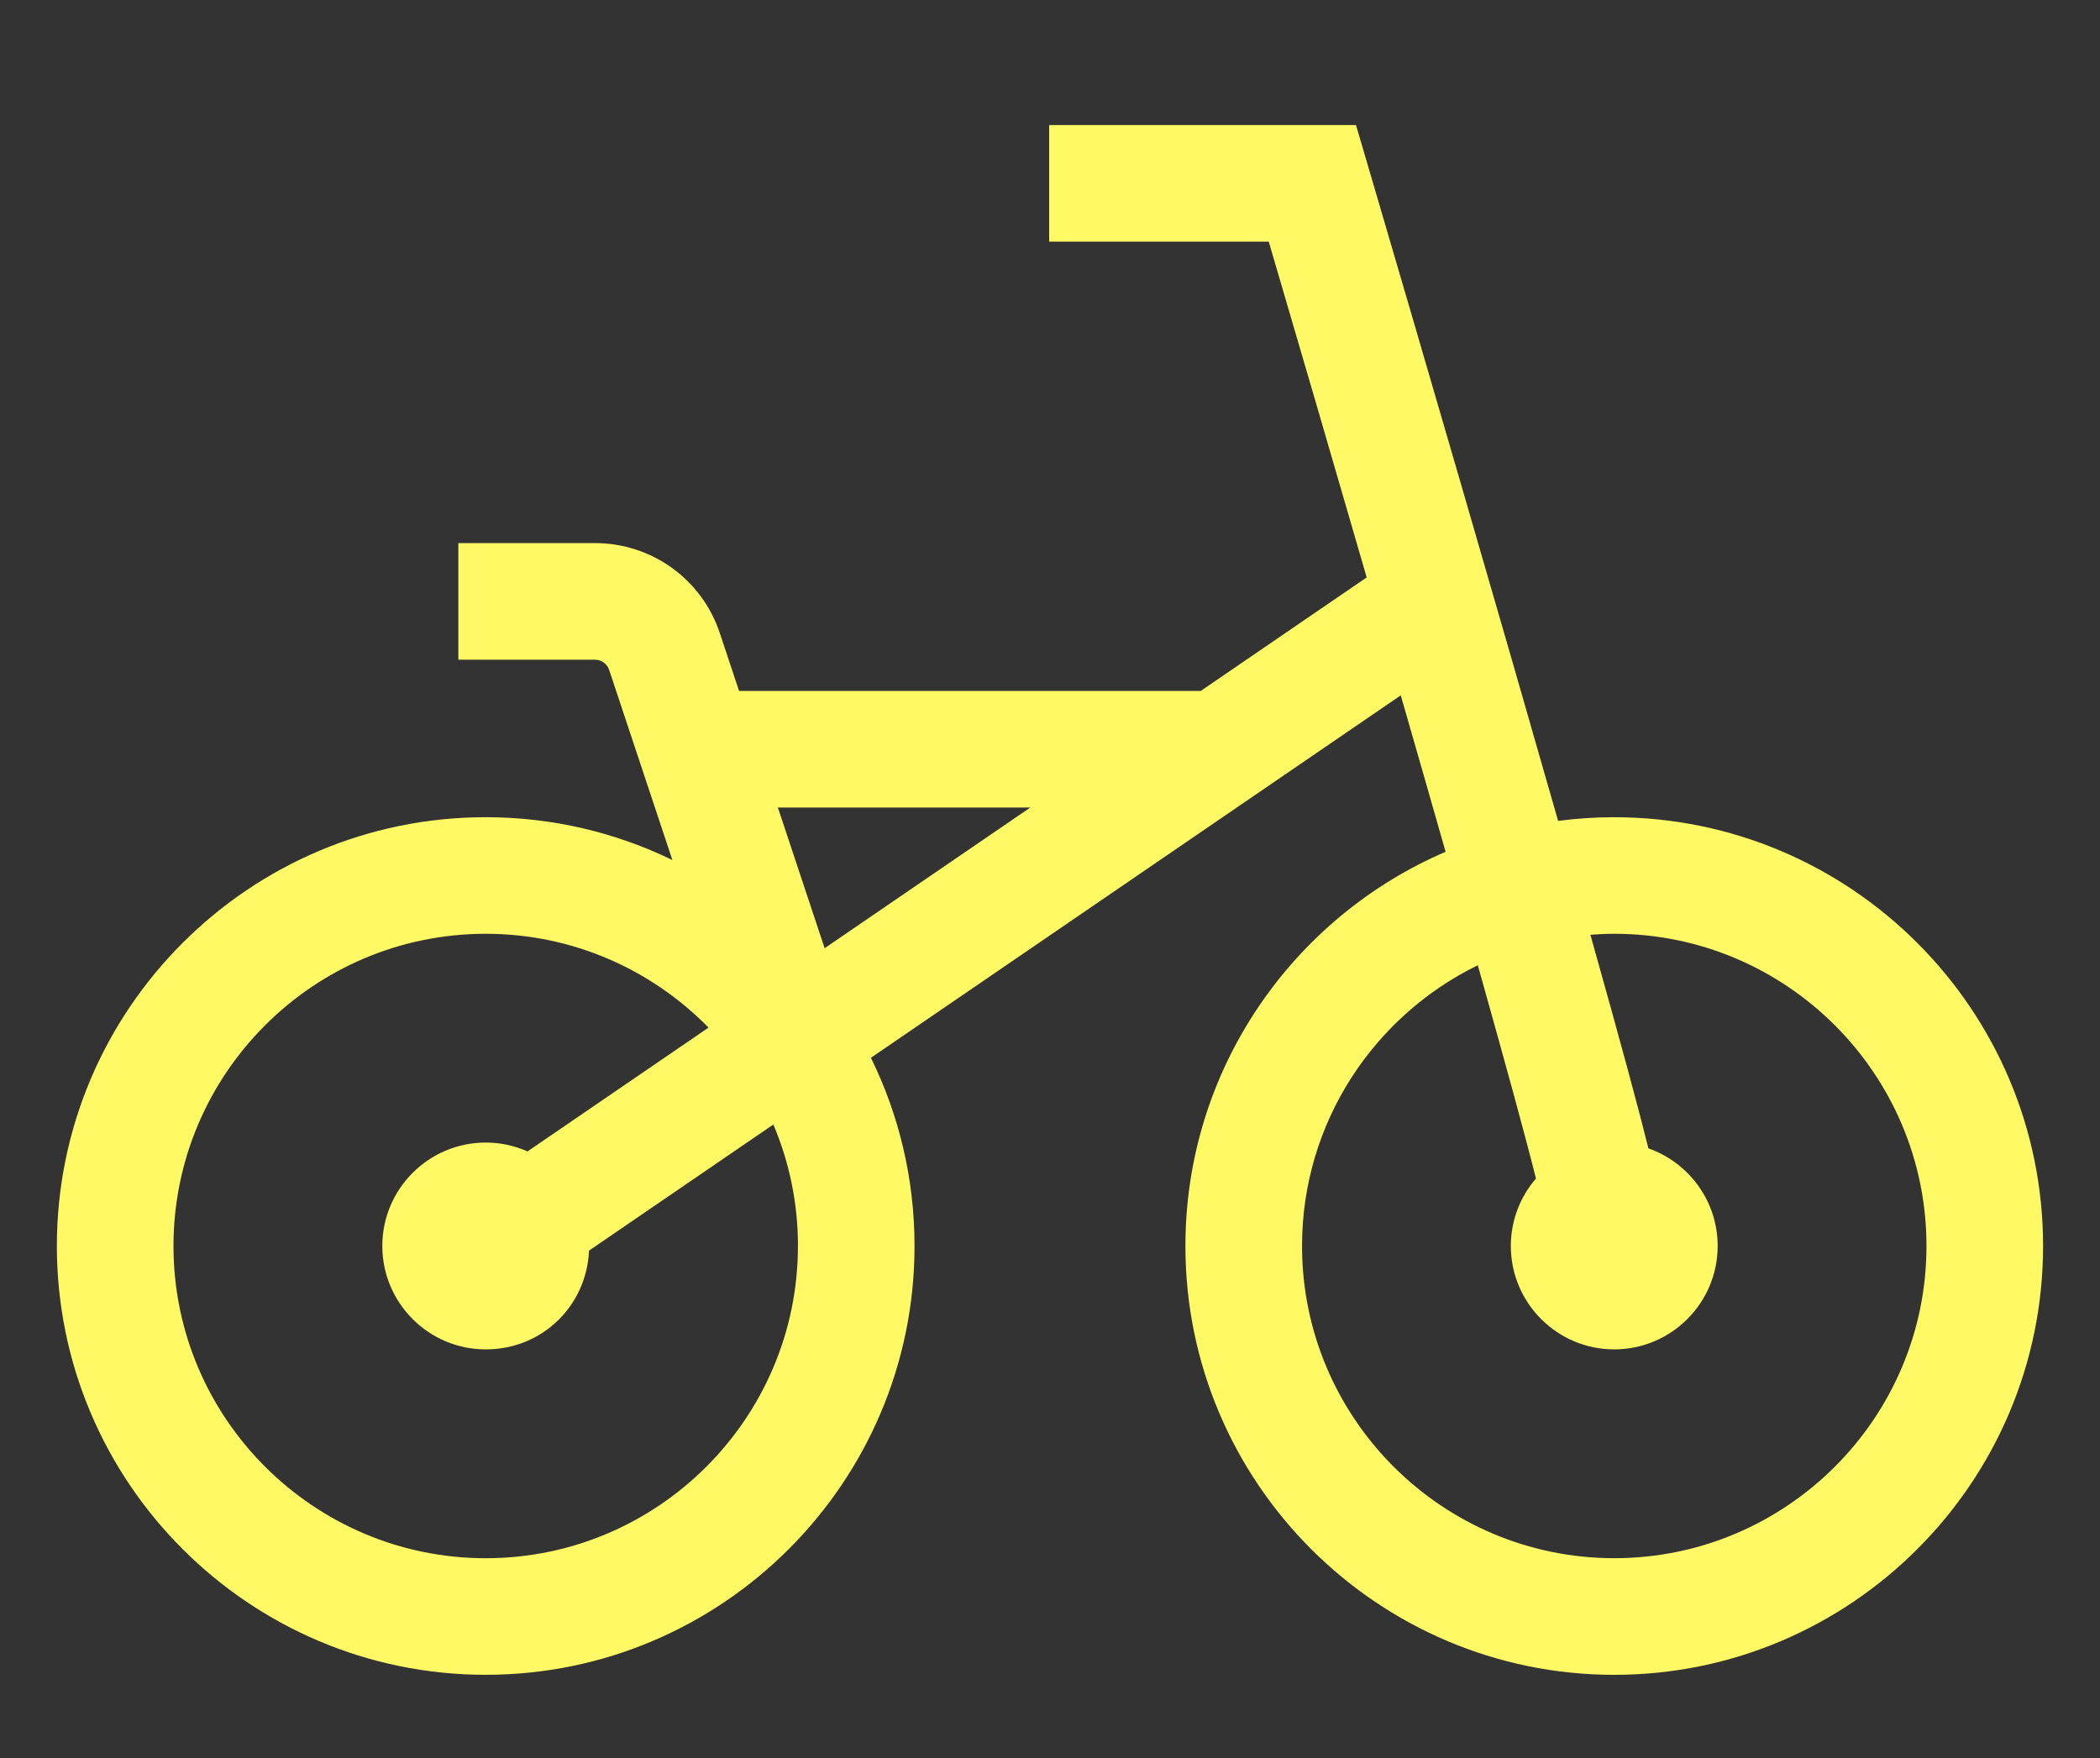 <svg xmlns="http://www.w3.org/2000/svg" id="Capa_1" viewBox="0 0 710.9 595.3"><rect x="0" y="0" width="710.9" height="595.3" fill="#333333" stroke="none"/><defs><style>      .st0 {        fill: #fff965;      }    </style></defs><path class="st0" d="M546.47,276.66c-6.44,0-12.78.43-19.01,1.25-4.49-15.73-9.56-33.41-15.31-53.34-24.17-83.84-48.71-167.24-48.95-168.07l-4.17-14.16h-103.86v39.47h74.33c10.17,34.62,21.73,74.22,33.16,113.67l-56.19,38.44h-156.28l-6.51-19.57c-6.06-18.24-23.05-30.49-42.27-30.49h-46.25v39.48h46.25c2.19,0,4.12,1.4,4.81,3.47l21.4,64.35c-19.11-9.29-40.56-14.5-63.2-14.5-80.05,0-145.17,65.12-145.17,145.17s65.12,145.17,145.17,145.17,145.17-65.12,145.17-145.17c0-22.85-5.31-44.48-14.76-63.72l179.36-122.7c5.26,18.26,10.38,36.09,15.18,52.96-51.75,22.22-88.08,73.68-88.08,133.47,0,80.05,65.12,145.17,145.17,145.17s145.17-65.12,145.17-145.17-65.12-145.17-145.17-145.17ZM348.77,273.39l-69.61,47.62-15.83-47.62h85.44ZM270.12,421.83c0,58.28-47.41,105.7-105.69,105.7s-105.7-47.42-105.7-105.7,47.42-105.7,105.7-105.7c29.52,0,56.23,12.18,75.43,31.76l-61.29,41.92c-4.33-1.92-9.11-3-14.14-3-19.3,0-35.01,15.71-35.01,35.01s15.71,35.01,35.01,35.01,34.14-14.87,34.97-33.44l62.4-42.69c5.36,12.65,8.33,26.54,8.33,41.12ZM546.47,527.52c-58.28,0-105.7-47.41-105.7-105.69,0-41.73,24.31-77.87,59.5-95.05,9.15,32.49,16.25,58.38,19.69,72.21-5.29,6.14-8.51,14.11-8.51,22.83,0,19.3,15.71,35.01,35.01,35.01s35.01-15.71,35.01-35.01c0-15.26-9.81-28.26-23.45-33.04-3.09-12.54-8.88-34.12-19.63-72.31,2.67-.21,5.35-.34,8.07-.34,58.28,0,105.7,47.42,105.7,105.7s-47.42,105.69-105.7,105.69Z"></path></svg>